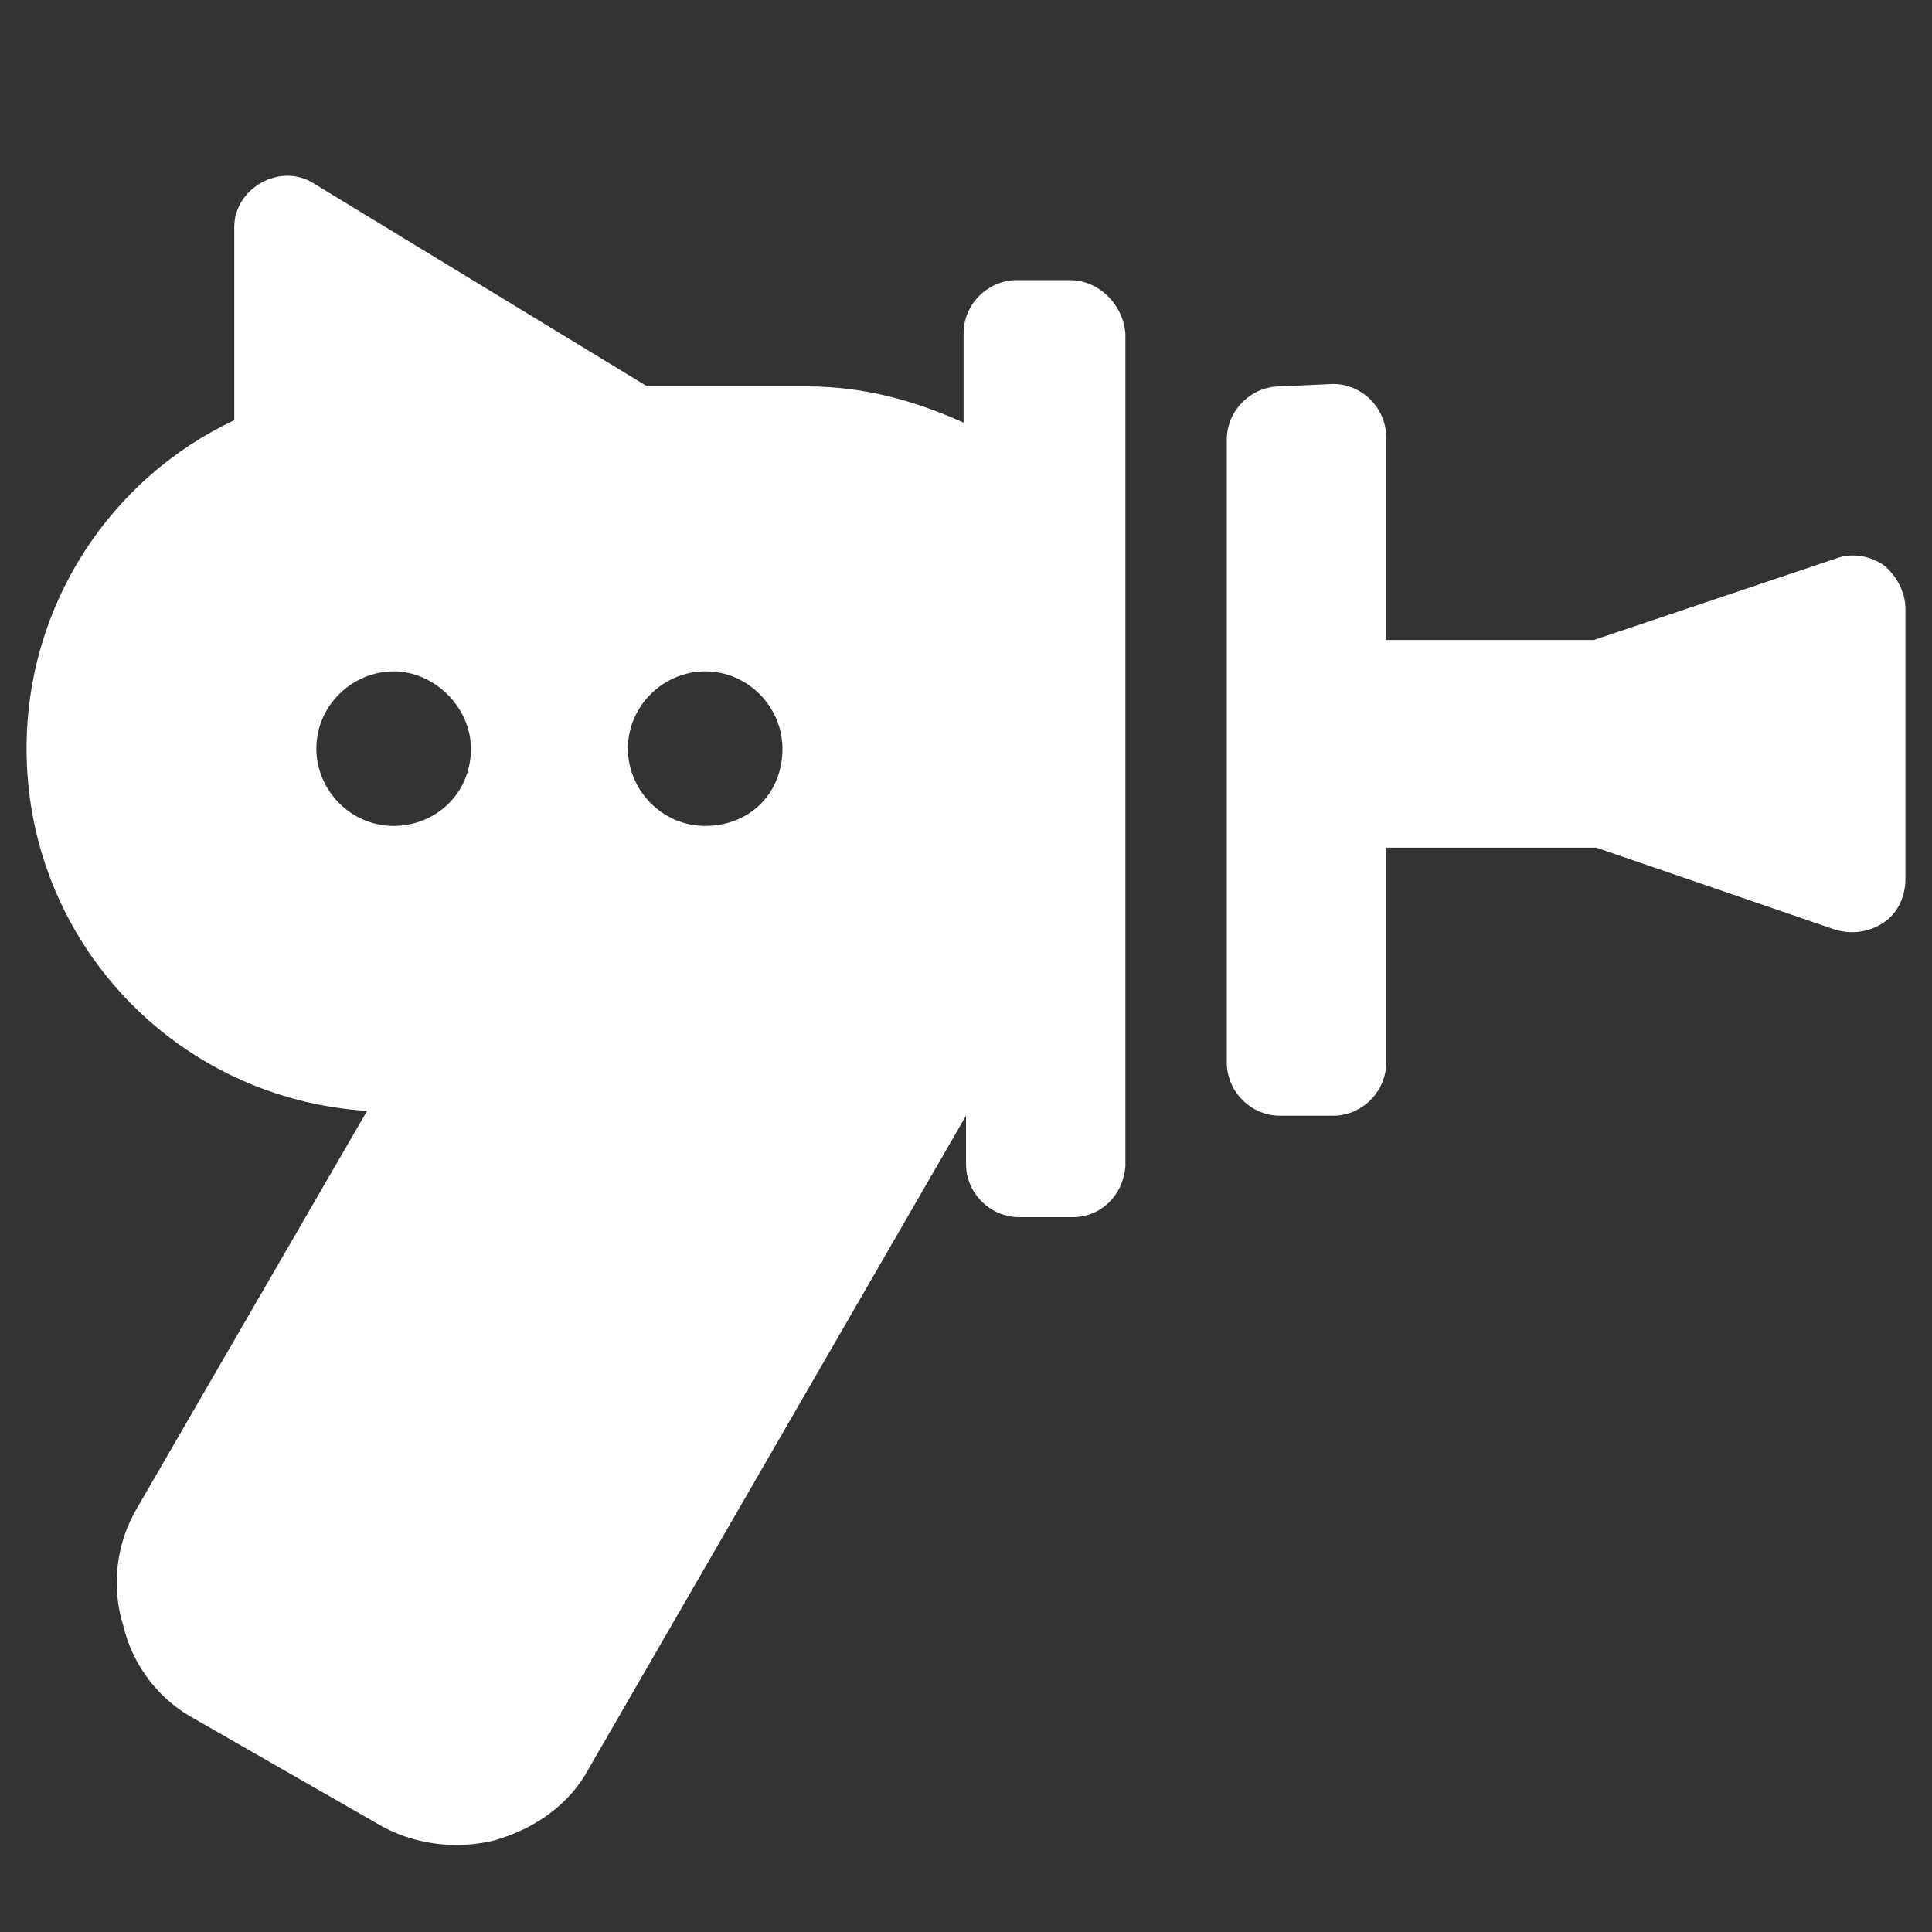 <?xml version="1.0" encoding="utf-8"?>
<!-- Generator: Adobe Illustrator 26.1.0, SVG Export Plug-In . SVG Version: 6.00 Build 0)  -->
<svg version="1.1" id="Ebene_1" xmlns="http://www.w3.org/2000/svg" xmlns:xlink="http://www.w3.org/1999/xlink" x="0px" y="0px"
	 viewBox="0 0 80 80" style="enable-background:new 0 0 80 80;" xml:space="preserve">
<rect x="0" y="0" width="80" height="80" fill="#333333" stroke="none"/>
<style type="text/css">
	.st0{fill:#FFFFFF;}
</style>
<path class="st0" d="M44.3,11.6h-2.2c-1.2,0-2.2,1-2.2,2.2v3.7c-2-0.9-4.1-1.5-6.5-1.5l-6.6,0L13,7.6c-1.4-0.9-3.3,0.2-3.3,1.8v8
	c-5.1,2.4-8.6,7.6-8.6,13.6c0,8,6.2,14.5,14.1,15L5.7,62.4c-0.9,1.5-1.1,3.3-0.6,4.9c0.4,1.7,1.5,3.1,3,3.9l7.5,4.3
	c1.5,0.9,3.3,1.1,4.9,0.7c1.7-0.5,3.1-1.5,3.9-3l15.6-27v2c0,1.2,1,2.2,2.2,2.2h2.2c1.2,0,2.1-0.9,2.2-2.1V13.8
	C46.5,12.6,45.5,11.6,44.3,11.6z M16.3,34.2c-1.8,0-3.2-1.5-3.2-3.2c0-1.8,1.5-3.2,3.2-3.2s3.2,1.5,3.2,3.2
	C19.5,32.9,18,34.2,16.3,34.2z M29.2,34.2c-1.8,0-3.2-1.5-3.2-3.2c0-1.8,1.5-3.2,3.2-3.2c1.8,0,3.2,1.5,3.2,3.2
	C32.4,32.9,31,34.2,29.2,34.2z M78,23.4c-0.6-0.4-1.3-0.5-1.9-0.3l-10.1,3.4h-8.6v-8.4c0-1.2-1-2.2-2.2-2.2L53,16
	c-1.2,0-2.2,1-2.2,2.2V44c0,1.2,1,2.2,2.2,2.2l2.2,0c1.2,0,2.2-1,2.2-2.2v-8.9h8.7L76,38.5c0.7,0.2,1.4,0.1,2-0.3
	c0.6-0.4,0.9-1.1,0.9-1.8V25.2C78.9,24.5,78.5,23.8,78,23.4z"/>
</svg>
